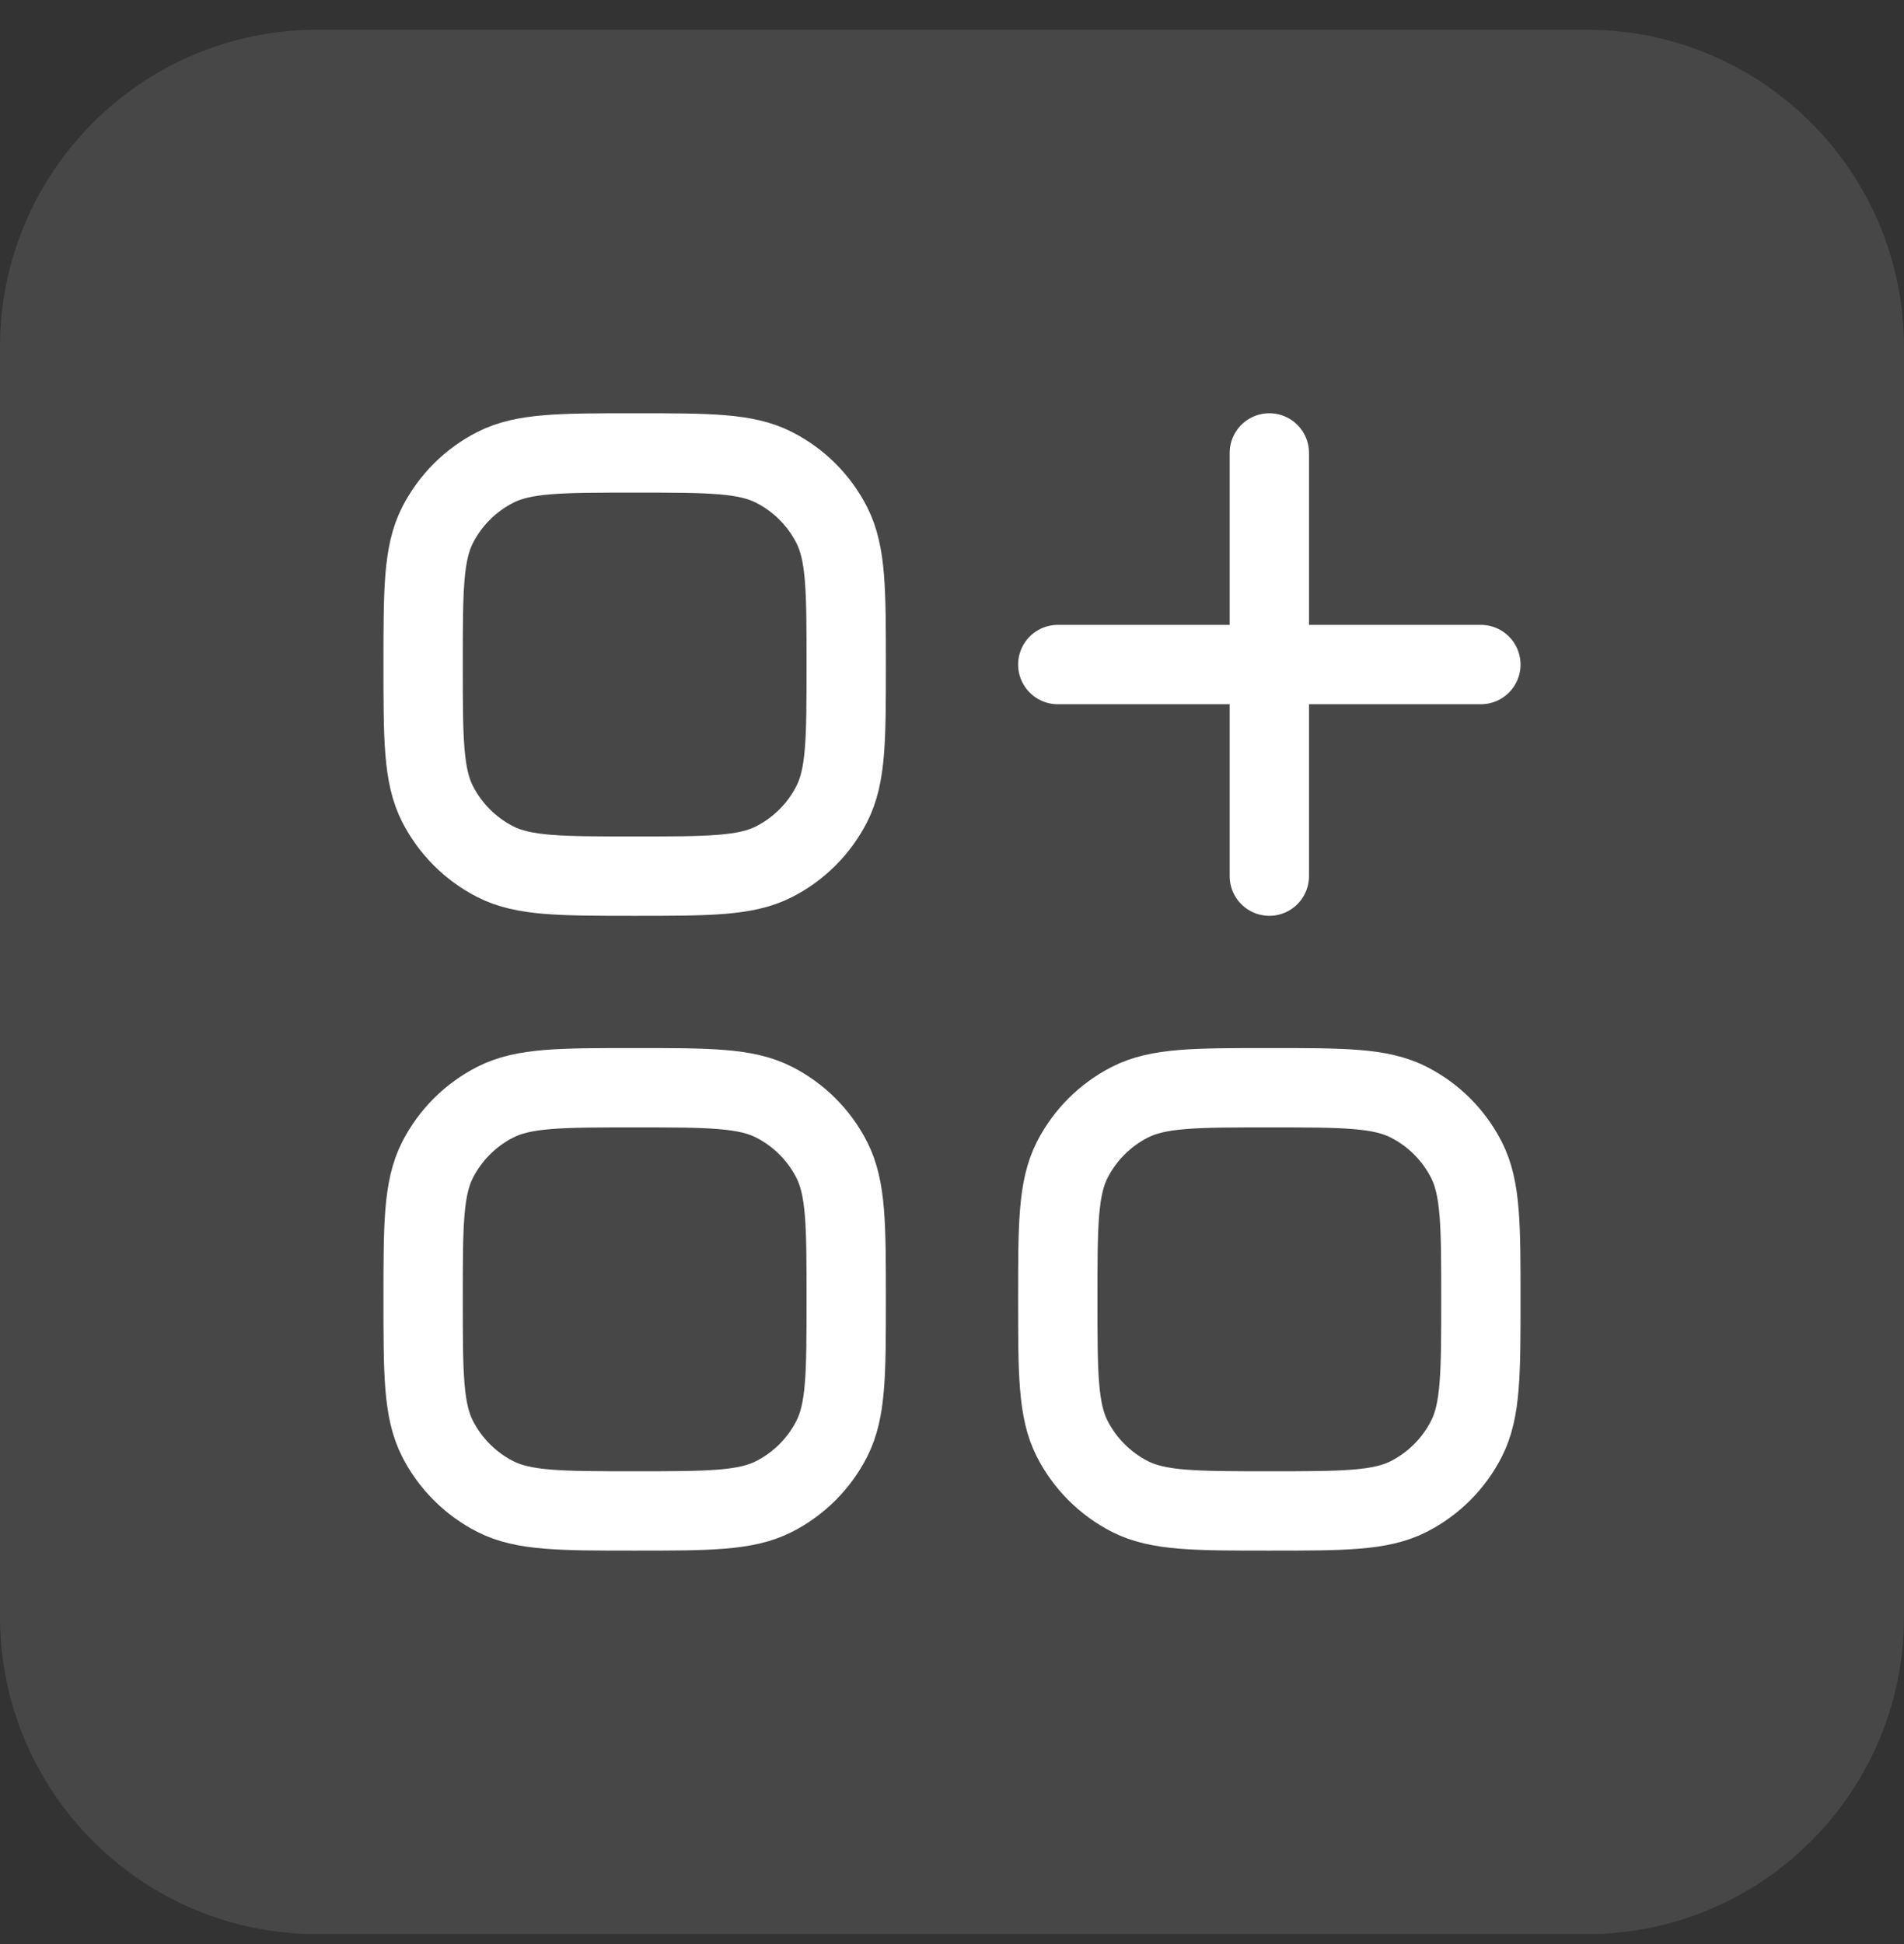<svg xmlns="http://www.w3.org/2000/svg" width="48" height="49" viewBox="0 0 48 49" fill="none"><rect x="0" y="0" width="48" height="49" fill="#333333" stroke="none"/><path d="M0 8.75C0 4.332 3.582 0.75 8 0.75H40C44.418 0.75 48 4.332 48 8.75V40.75C48 45.168 44.418 48.75 40 48.75H8C3.582 48.75 0 45.168 0 40.75V8.75Z" fill="white" fill-opacity="0.1"></path><path d="M32 11.416V22.083M37.333 16.75L26.667 16.75" stroke="white" stroke-width="2" stroke-linecap="round" stroke-linejoin="round"></path><path d="M10.667 16.75C10.667 14.883 10.667 13.95 11.03 13.236C11.35 12.609 11.86 12.099 12.487 11.78C13.2 11.416 14.133 11.416 16 11.416C17.867 11.416 18.8 11.416 19.513 11.78C20.141 12.099 20.651 12.609 20.97 13.236C21.333 13.95 21.333 14.883 21.333 16.75C21.333 18.617 21.333 19.55 20.97 20.263C20.651 20.89 20.141 21.4 19.513 21.72C18.8 22.083 17.867 22.083 16 22.083C14.133 22.083 13.2 22.083 12.487 21.72C11.86 21.4 11.35 20.89 11.03 20.263C10.667 19.55 10.667 18.617 10.667 16.75Z" stroke="white" stroke-width="2"></path><path d="M10.667 32.75C10.667 30.883 10.667 29.95 11.03 29.236C11.35 28.609 11.86 28.099 12.487 27.78C13.2 27.416 14.133 27.416 16 27.416C17.867 27.416 18.8 27.416 19.513 27.78C20.141 28.099 20.651 28.609 20.97 29.236C21.333 29.95 21.333 30.883 21.333 32.75C21.333 34.617 21.333 35.55 20.97 36.263C20.651 36.89 20.141 37.4 19.513 37.72C18.8 38.083 17.867 38.083 16 38.083C14.133 38.083 13.2 38.083 12.487 37.72C11.86 37.4 11.35 36.89 11.03 36.263C10.667 35.55 10.667 34.617 10.667 32.75Z" stroke="white" stroke-width="2"></path><path d="M26.667 32.75C26.667 30.883 26.667 29.95 27.03 29.236C27.35 28.609 27.86 28.099 28.487 27.78C29.2 27.416 30.133 27.416 32 27.416C33.867 27.416 34.8 27.416 35.513 27.78C36.141 28.099 36.651 28.609 36.97 29.236C37.333 29.95 37.333 30.883 37.333 32.75C37.333 34.617 37.333 35.55 36.97 36.263C36.651 36.89 36.141 37.4 35.513 37.72C34.8 38.083 33.867 38.083 32 38.083C30.133 38.083 29.2 38.083 28.487 37.72C27.86 37.4 27.35 36.89 27.03 36.263C26.667 35.55 26.667 34.617 26.667 32.75Z" stroke="white" stroke-width="2"></path></svg>